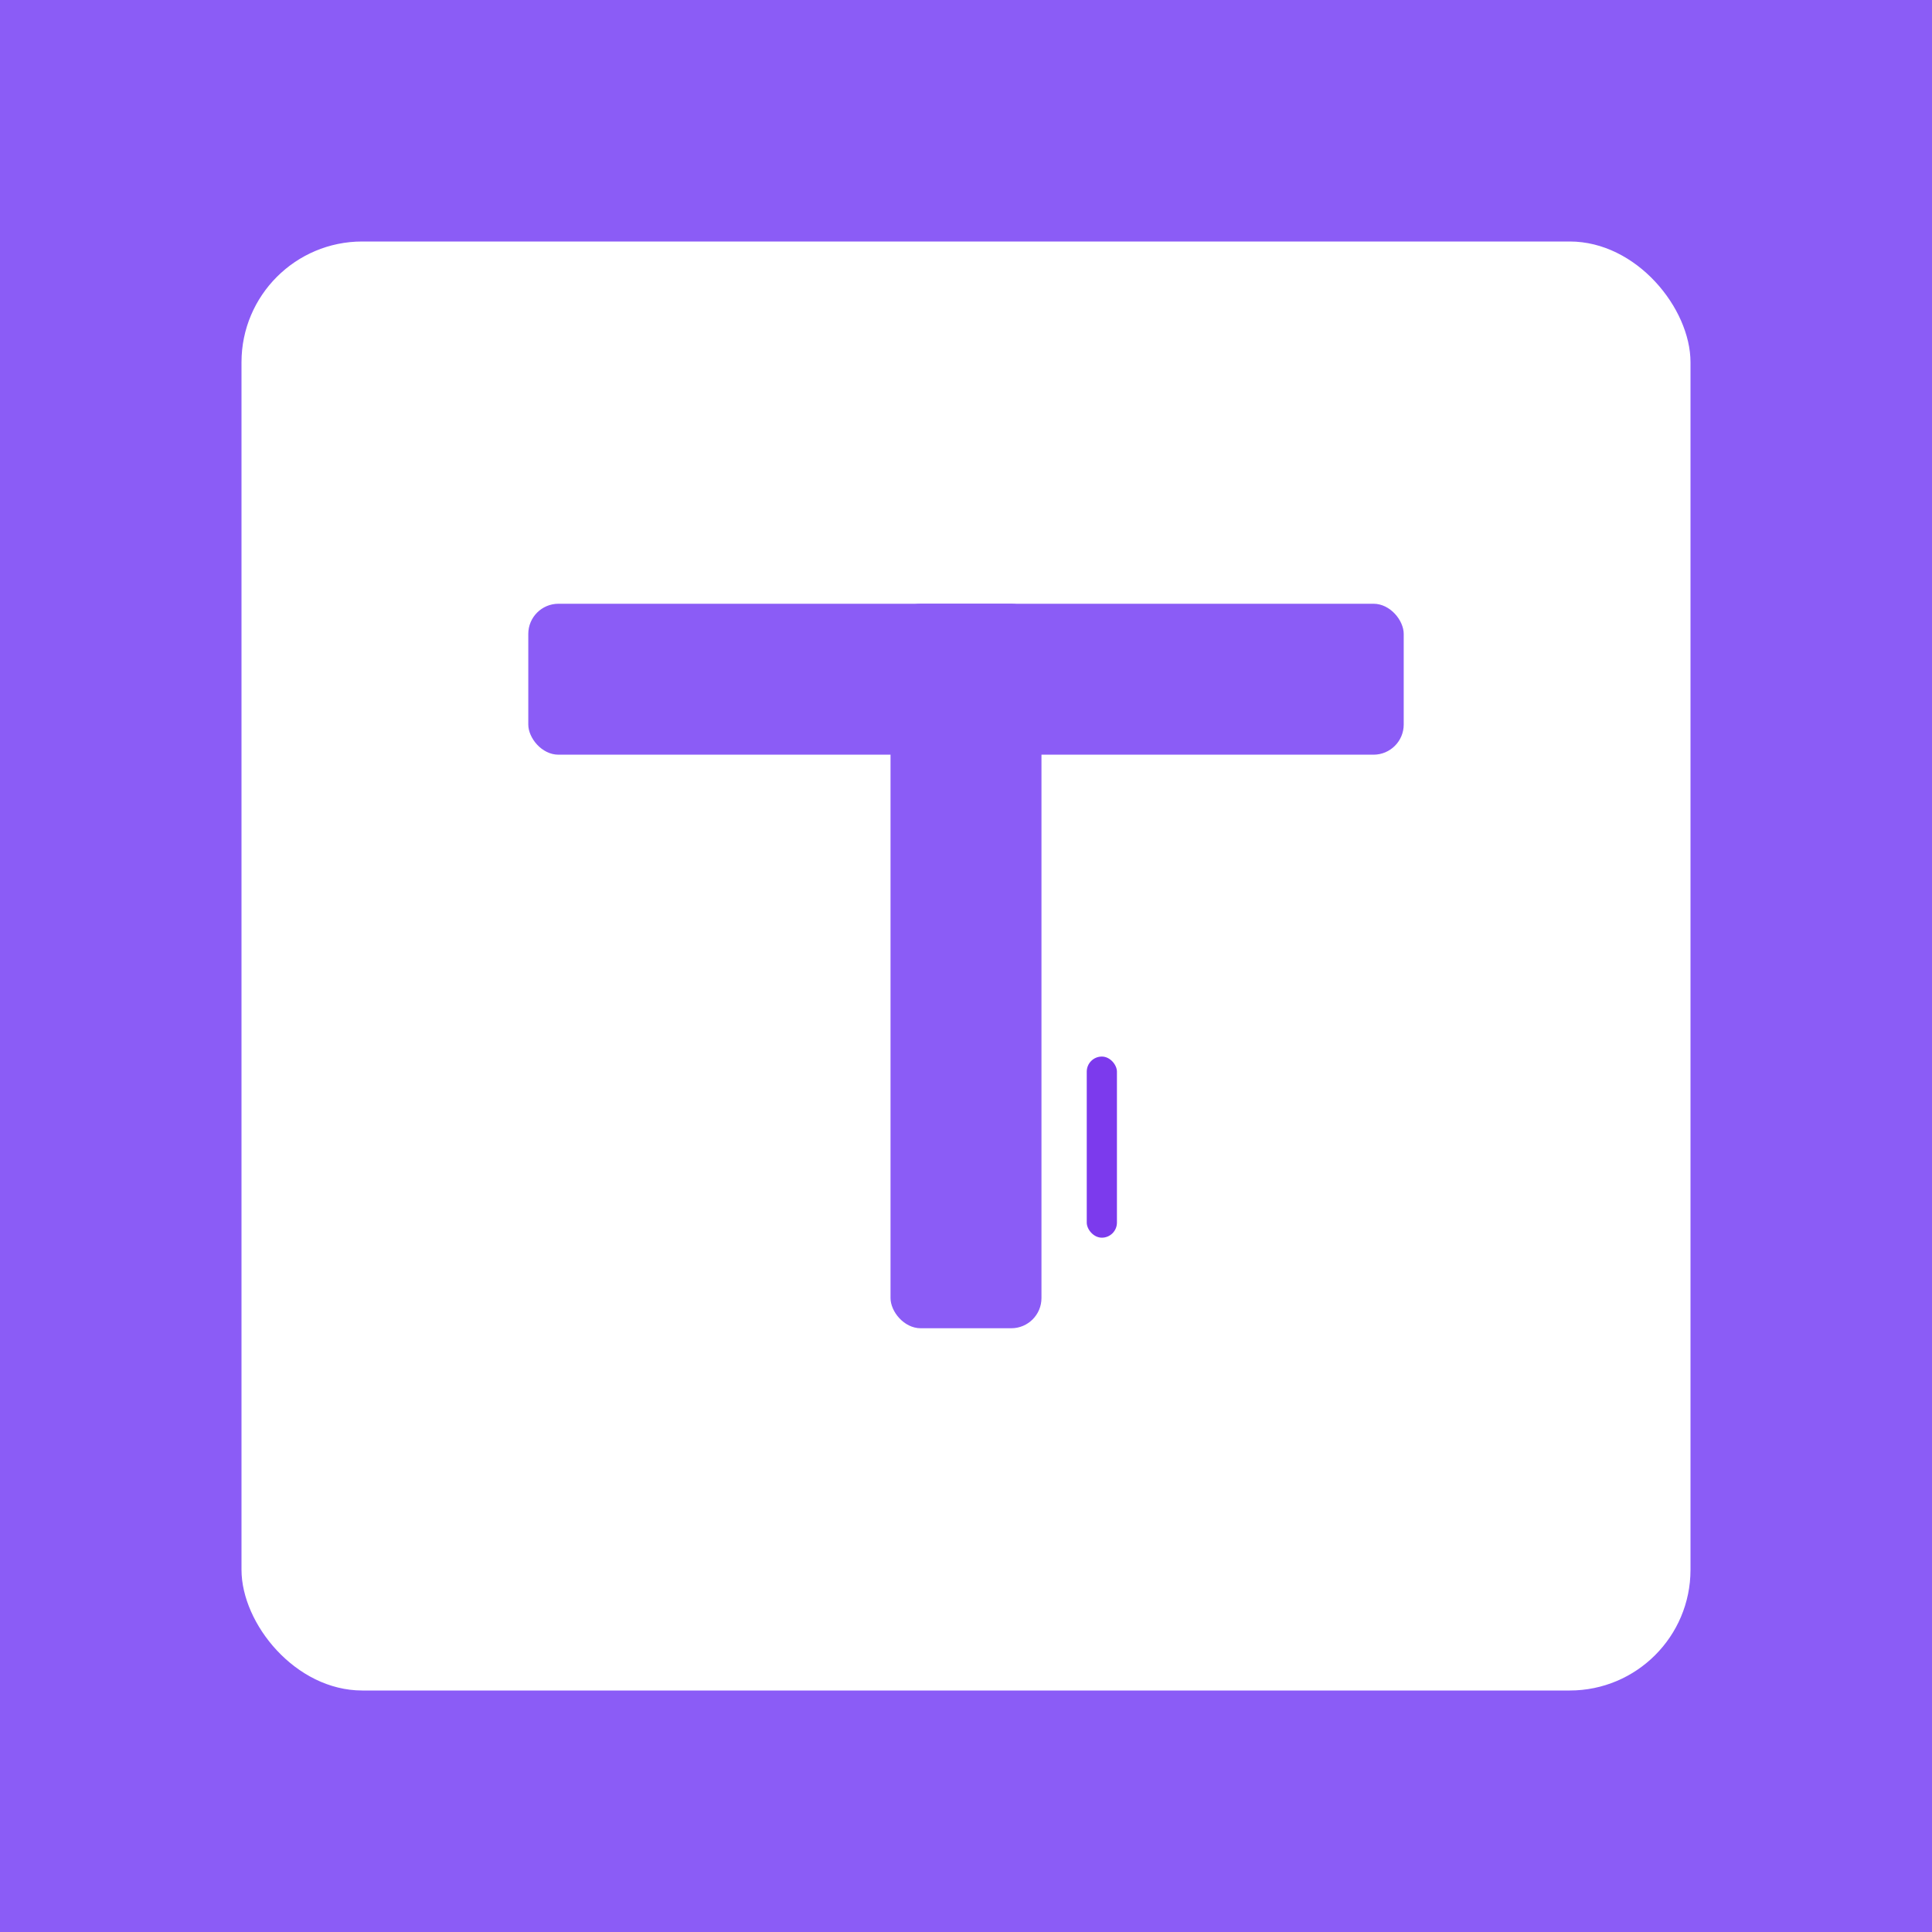 <svg xmlns="http://www.w3.org/2000/svg" viewBox="0 0 512 512" fill="none">
  <rect width="512" height="512" fill="#8b5cf6"/>
  <rect x="64" y="64" width="384" height="384" rx="32" fill="#ffffff"/>
  <g fill="#8b5cf6">
    <!-- Letter T -->
    <rect x="140" y="160" width="232" height="40" rx="8"/>
    <rect x="236" y="160" width="40" height="192" rx="8"/>

    <!-- Typing cursor effect -->
    <rect x="288" y="280" width="8" height="48" rx="4" fill="#7c3aed">
      <animate attributeName="opacity" values="1;0;1" dur="1s" repeatCount="indefinite"/>
    </rect>
  </g>
</svg>
